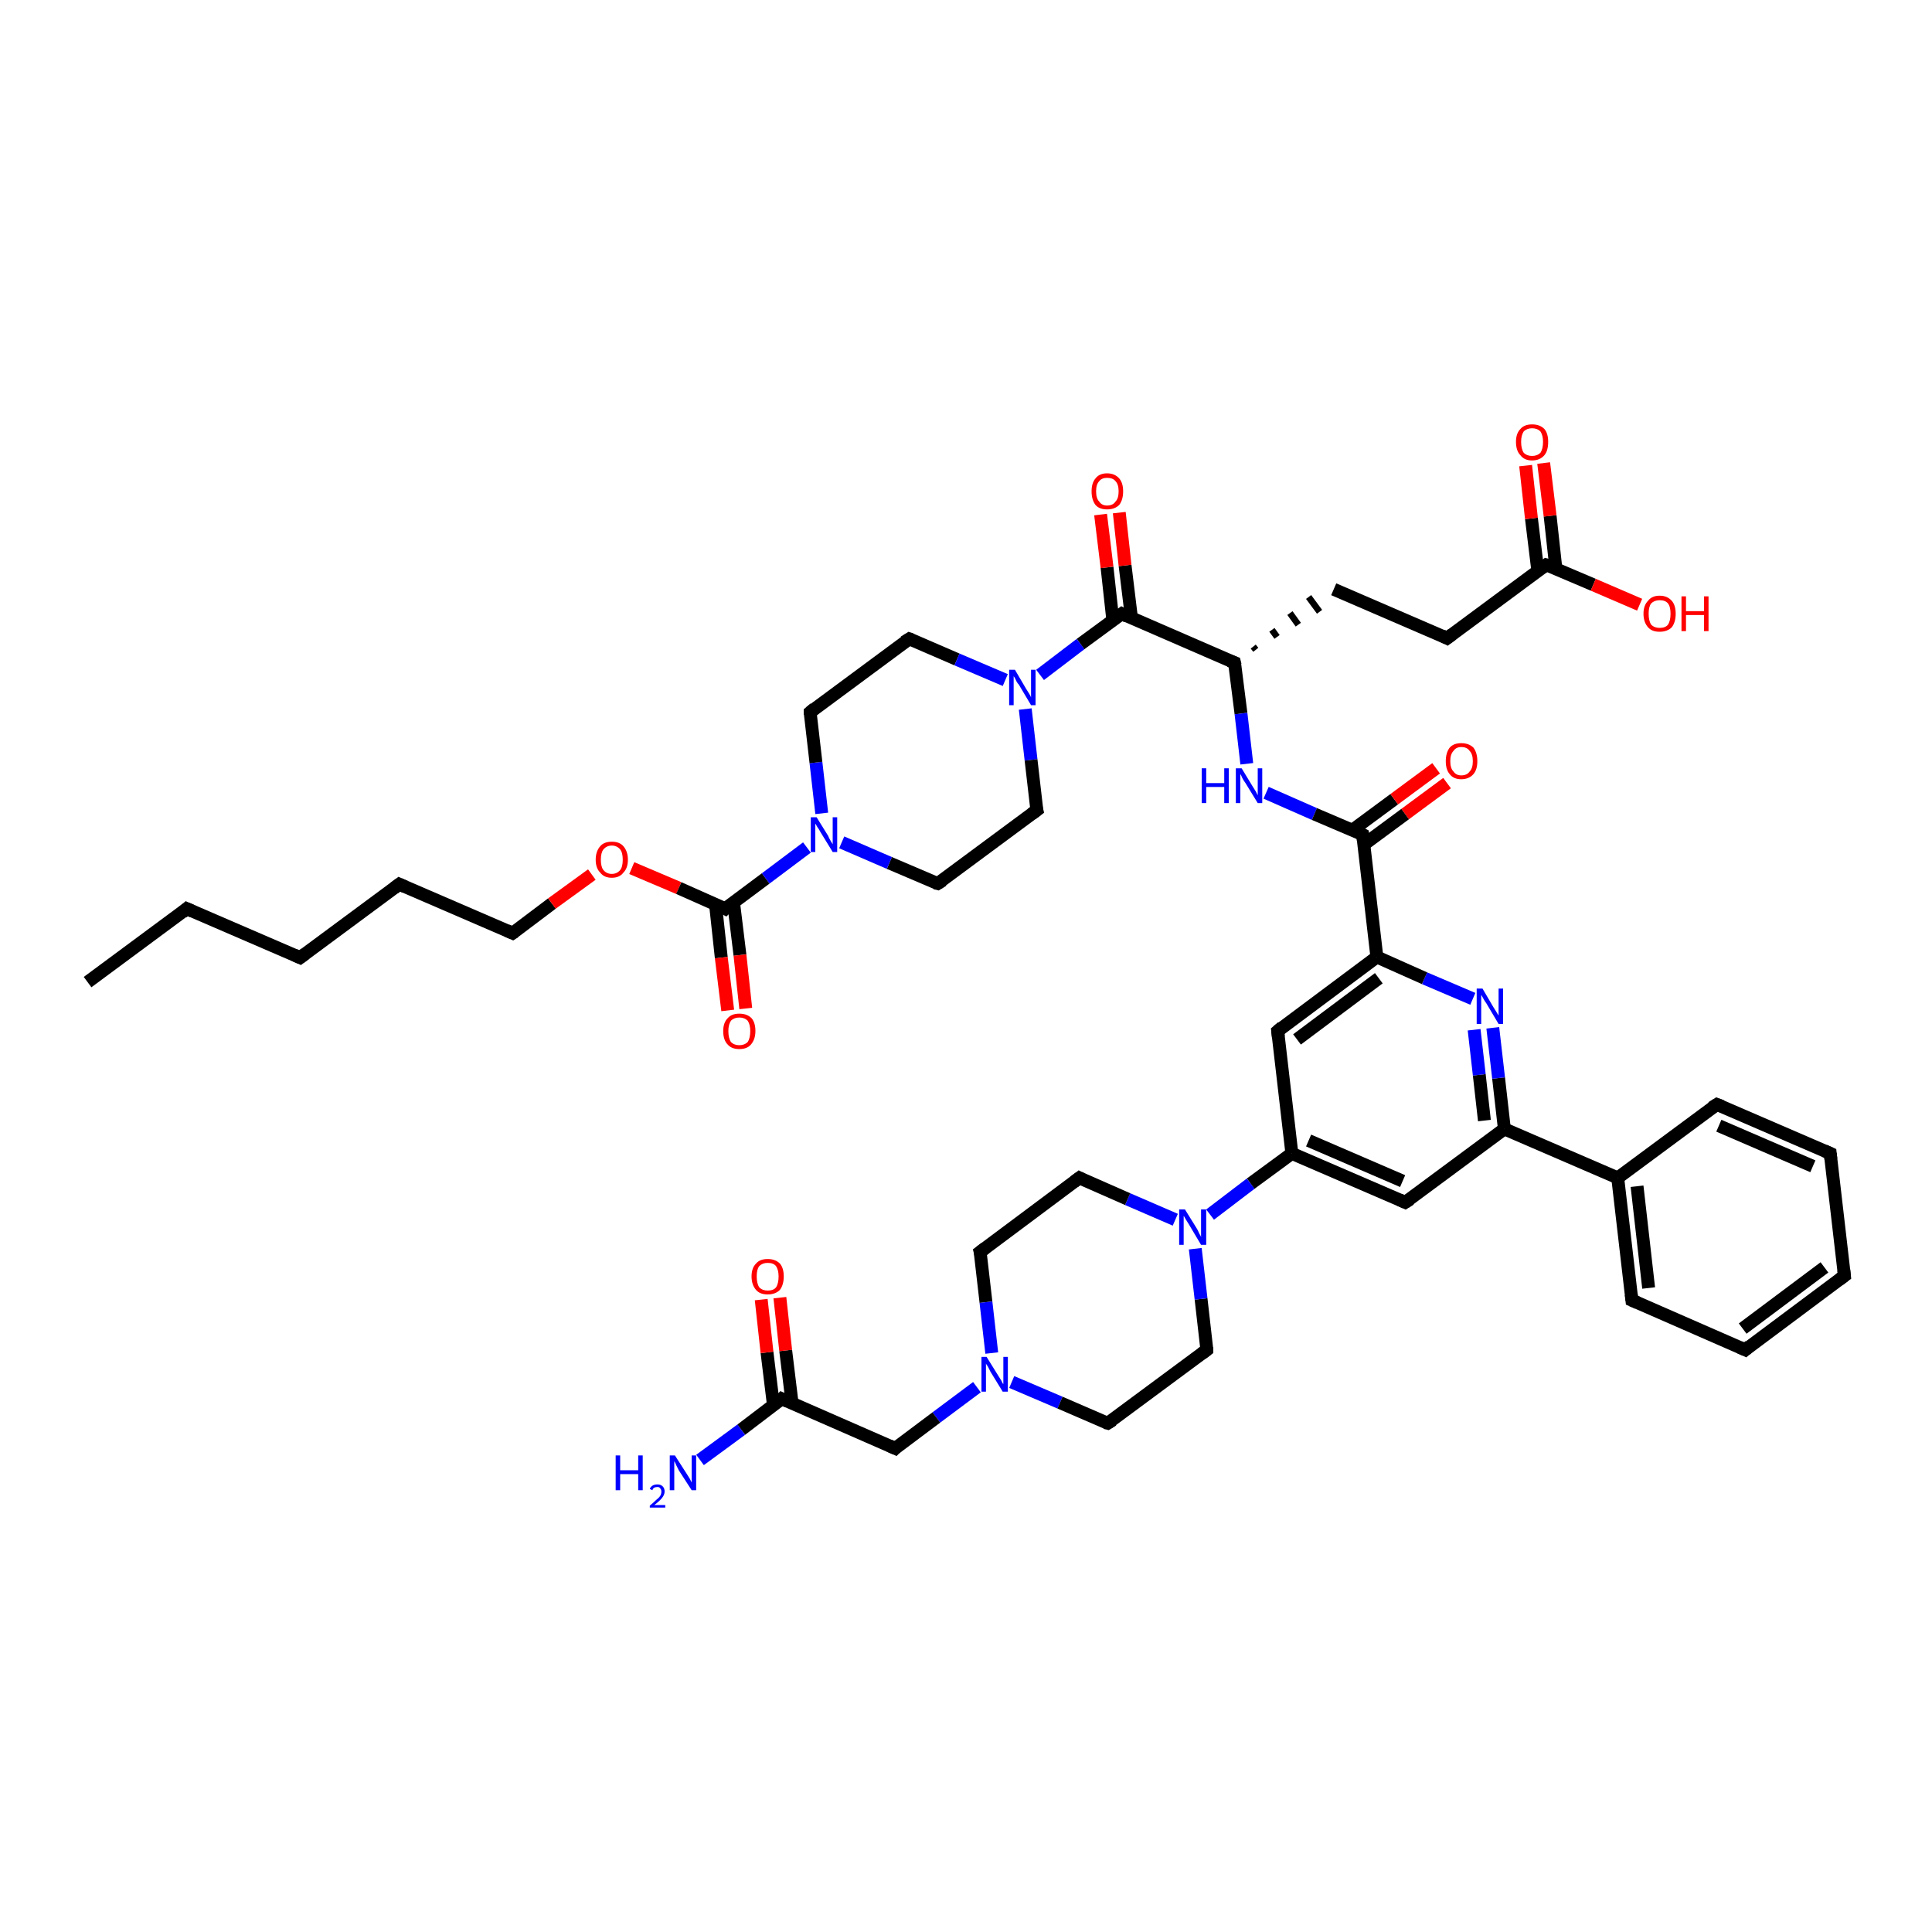 <?xml version='1.0' encoding='iso-8859-1'?>
<svg version='1.1' baseProfile='full'
              xmlns='http://www.w3.org/2000/svg'
                      xmlns:rdkit='http://www.rdkit.org/xml'
                      xmlns:xlink='http://www.w3.org/1999/xlink'
                  xml:space='preserve'
width='300px' height='300px' viewBox='0 0 300 300'>
<!-- END OF HEADER -->
<rect style='opacity:1.0;fill:#FFFFFF;stroke:none' width='300.0' height='300.0' x='0.0' y='0.0'> </rect>
<path class='bond-0 atom-0 atom-1' d='M 13.6,152.5 L 29.0,141.1' style='fill:none;fill-rule:evenodd;stroke:#000000;stroke-width:2.0px;stroke-linecap:butt;stroke-linejoin:miter;stroke-opacity:1' />
<path class='bond-1 atom-1 atom-2' d='M 29.0,141.1 L 46.6,148.7' style='fill:none;fill-rule:evenodd;stroke:#000000;stroke-width:2.0px;stroke-linecap:butt;stroke-linejoin:miter;stroke-opacity:1' />
<path class='bond-2 atom-2 atom-3' d='M 46.6,148.7 L 62.0,137.3' style='fill:none;fill-rule:evenodd;stroke:#000000;stroke-width:2.0px;stroke-linecap:butt;stroke-linejoin:miter;stroke-opacity:1' />
<path class='bond-3 atom-3 atom-4' d='M 62.0,137.3 L 79.6,144.9' style='fill:none;fill-rule:evenodd;stroke:#000000;stroke-width:2.0px;stroke-linecap:butt;stroke-linejoin:miter;stroke-opacity:1' />
<path class='bond-4 atom-4 atom-5' d='M 79.6,144.9 L 85.7,140.3' style='fill:none;fill-rule:evenodd;stroke:#000000;stroke-width:2.0px;stroke-linecap:butt;stroke-linejoin:miter;stroke-opacity:1' />
<path class='bond-4 atom-4 atom-5' d='M 85.7,140.3 L 91.9,135.8' style='fill:none;fill-rule:evenodd;stroke:#FF0000;stroke-width:2.0px;stroke-linecap:butt;stroke-linejoin:miter;stroke-opacity:1' />
<path class='bond-5 atom-5 atom-6' d='M 98.1,134.8 L 105.4,137.9' style='fill:none;fill-rule:evenodd;stroke:#FF0000;stroke-width:2.0px;stroke-linecap:butt;stroke-linejoin:miter;stroke-opacity:1' />
<path class='bond-5 atom-5 atom-6' d='M 105.4,137.9 L 112.6,141.1' style='fill:none;fill-rule:evenodd;stroke:#000000;stroke-width:2.0px;stroke-linecap:butt;stroke-linejoin:miter;stroke-opacity:1' />
<path class='bond-6 atom-6 atom-7' d='M 111.1,140.4 L 112.0,148.7' style='fill:none;fill-rule:evenodd;stroke:#000000;stroke-width:2.0px;stroke-linecap:butt;stroke-linejoin:miter;stroke-opacity:1' />
<path class='bond-6 atom-6 atom-7' d='M 112.0,148.7 L 113.0,156.9' style='fill:none;fill-rule:evenodd;stroke:#FF0000;stroke-width:2.0px;stroke-linecap:butt;stroke-linejoin:miter;stroke-opacity:1' />
<path class='bond-6 atom-6 atom-7' d='M 113.9,140.1 L 114.9,148.3' style='fill:none;fill-rule:evenodd;stroke:#000000;stroke-width:2.0px;stroke-linecap:butt;stroke-linejoin:miter;stroke-opacity:1' />
<path class='bond-6 atom-6 atom-7' d='M 114.9,148.3 L 115.8,156.6' style='fill:none;fill-rule:evenodd;stroke:#FF0000;stroke-width:2.0px;stroke-linecap:butt;stroke-linejoin:miter;stroke-opacity:1' />
<path class='bond-7 atom-6 atom-8' d='M 112.6,141.1 L 118.9,136.4' style='fill:none;fill-rule:evenodd;stroke:#000000;stroke-width:2.0px;stroke-linecap:butt;stroke-linejoin:miter;stroke-opacity:1' />
<path class='bond-7 atom-6 atom-8' d='M 118.9,136.4 L 125.3,131.6' style='fill:none;fill-rule:evenodd;stroke:#0000FF;stroke-width:2.0px;stroke-linecap:butt;stroke-linejoin:miter;stroke-opacity:1' />
<path class='bond-8 atom-8 atom-9' d='M 127.6,126.3 L 126.7,118.4' style='fill:none;fill-rule:evenodd;stroke:#0000FF;stroke-width:2.0px;stroke-linecap:butt;stroke-linejoin:miter;stroke-opacity:1' />
<path class='bond-8 atom-8 atom-9' d='M 126.7,118.4 L 125.8,110.6' style='fill:none;fill-rule:evenodd;stroke:#000000;stroke-width:2.0px;stroke-linecap:butt;stroke-linejoin:miter;stroke-opacity:1' />
<path class='bond-9 atom-9 atom-10' d='M 125.8,110.6 L 141.2,99.2' style='fill:none;fill-rule:evenodd;stroke:#000000;stroke-width:2.0px;stroke-linecap:butt;stroke-linejoin:miter;stroke-opacity:1' />
<path class='bond-10 atom-10 atom-11' d='M 141.2,99.2 L 148.6,102.4' style='fill:none;fill-rule:evenodd;stroke:#000000;stroke-width:2.0px;stroke-linecap:butt;stroke-linejoin:miter;stroke-opacity:1' />
<path class='bond-10 atom-10 atom-11' d='M 148.6,102.4 L 156.1,105.6' style='fill:none;fill-rule:evenodd;stroke:#0000FF;stroke-width:2.0px;stroke-linecap:butt;stroke-linejoin:miter;stroke-opacity:1' />
<path class='bond-11 atom-11 atom-12' d='M 159.2,110.1 L 160.1,118.0' style='fill:none;fill-rule:evenodd;stroke:#0000FF;stroke-width:2.0px;stroke-linecap:butt;stroke-linejoin:miter;stroke-opacity:1' />
<path class='bond-11 atom-11 atom-12' d='M 160.1,118.0 L 161.0,125.8' style='fill:none;fill-rule:evenodd;stroke:#000000;stroke-width:2.0px;stroke-linecap:butt;stroke-linejoin:miter;stroke-opacity:1' />
<path class='bond-12 atom-12 atom-13' d='M 161.0,125.8 L 145.6,137.2' style='fill:none;fill-rule:evenodd;stroke:#000000;stroke-width:2.0px;stroke-linecap:butt;stroke-linejoin:miter;stroke-opacity:1' />
<path class='bond-13 atom-11 atom-14' d='M 161.5,104.8 L 167.8,100.0' style='fill:none;fill-rule:evenodd;stroke:#0000FF;stroke-width:2.0px;stroke-linecap:butt;stroke-linejoin:miter;stroke-opacity:1' />
<path class='bond-13 atom-11 atom-14' d='M 167.8,100.0 L 174.2,95.3' style='fill:none;fill-rule:evenodd;stroke:#000000;stroke-width:2.0px;stroke-linecap:butt;stroke-linejoin:miter;stroke-opacity:1' />
<path class='bond-14 atom-14 atom-15' d='M 175.7,96.0 L 174.7,87.8' style='fill:none;fill-rule:evenodd;stroke:#000000;stroke-width:2.0px;stroke-linecap:butt;stroke-linejoin:miter;stroke-opacity:1' />
<path class='bond-14 atom-14 atom-15' d='M 174.7,87.8 L 173.8,79.6' style='fill:none;fill-rule:evenodd;stroke:#FF0000;stroke-width:2.0px;stroke-linecap:butt;stroke-linejoin:miter;stroke-opacity:1' />
<path class='bond-14 atom-14 atom-15' d='M 172.8,96.3 L 171.9,88.1' style='fill:none;fill-rule:evenodd;stroke:#000000;stroke-width:2.0px;stroke-linecap:butt;stroke-linejoin:miter;stroke-opacity:1' />
<path class='bond-14 atom-14 atom-15' d='M 171.9,88.1 L 170.9,79.9' style='fill:none;fill-rule:evenodd;stroke:#FF0000;stroke-width:2.0px;stroke-linecap:butt;stroke-linejoin:miter;stroke-opacity:1' />
<path class='bond-15 atom-14 atom-16' d='M 174.2,95.3 L 191.7,102.9' style='fill:none;fill-rule:evenodd;stroke:#000000;stroke-width:2.0px;stroke-linecap:butt;stroke-linejoin:miter;stroke-opacity:1' />
<path class='bond-16 atom-16 atom-17' d='M 195.0,100.9 L 194.6,100.4' style='fill:none;fill-rule:evenodd;stroke:#000000;stroke-width:1.0px;stroke-linecap:butt;stroke-linejoin:miter;stroke-opacity:1' />
<path class='bond-16 atom-16 atom-17' d='M 198.3,98.9 L 197.5,97.8' style='fill:none;fill-rule:evenodd;stroke:#000000;stroke-width:1.0px;stroke-linecap:butt;stroke-linejoin:miter;stroke-opacity:1' />
<path class='bond-16 atom-16 atom-17' d='M 201.6,97.0 L 200.3,95.2' style='fill:none;fill-rule:evenodd;stroke:#000000;stroke-width:1.0px;stroke-linecap:butt;stroke-linejoin:miter;stroke-opacity:1' />
<path class='bond-16 atom-16 atom-17' d='M 204.9,95.0 L 203.2,92.7' style='fill:none;fill-rule:evenodd;stroke:#000000;stroke-width:1.0px;stroke-linecap:butt;stroke-linejoin:miter;stroke-opacity:1' />
<path class='bond-17 atom-17 atom-18' d='M 207.1,91.5 L 224.7,99.1' style='fill:none;fill-rule:evenodd;stroke:#000000;stroke-width:2.0px;stroke-linecap:butt;stroke-linejoin:miter;stroke-opacity:1' />
<path class='bond-18 atom-18 atom-19' d='M 224.7,99.1 L 240.1,87.7' style='fill:none;fill-rule:evenodd;stroke:#000000;stroke-width:2.0px;stroke-linecap:butt;stroke-linejoin:miter;stroke-opacity:1' />
<path class='bond-19 atom-19 atom-20' d='M 240.1,87.7 L 247.4,90.8' style='fill:none;fill-rule:evenodd;stroke:#000000;stroke-width:2.0px;stroke-linecap:butt;stroke-linejoin:miter;stroke-opacity:1' />
<path class='bond-19 atom-19 atom-20' d='M 247.4,90.8 L 254.6,93.9' style='fill:none;fill-rule:evenodd;stroke:#FF0000;stroke-width:2.0px;stroke-linecap:butt;stroke-linejoin:miter;stroke-opacity:1' />
<path class='bond-20 atom-19 atom-21' d='M 241.6,88.3 L 240.7,80.1' style='fill:none;fill-rule:evenodd;stroke:#000000;stroke-width:2.0px;stroke-linecap:butt;stroke-linejoin:miter;stroke-opacity:1' />
<path class='bond-20 atom-19 atom-21' d='M 240.7,80.1 L 239.7,71.9' style='fill:none;fill-rule:evenodd;stroke:#FF0000;stroke-width:2.0px;stroke-linecap:butt;stroke-linejoin:miter;stroke-opacity:1' />
<path class='bond-20 atom-19 atom-21' d='M 238.8,88.7 L 237.8,80.5' style='fill:none;fill-rule:evenodd;stroke:#000000;stroke-width:2.0px;stroke-linecap:butt;stroke-linejoin:miter;stroke-opacity:1' />
<path class='bond-20 atom-19 atom-21' d='M 237.8,80.5 L 236.9,72.3' style='fill:none;fill-rule:evenodd;stroke:#FF0000;stroke-width:2.0px;stroke-linecap:butt;stroke-linejoin:miter;stroke-opacity:1' />
<path class='bond-21 atom-16 atom-22' d='M 191.7,102.9 L 192.7,110.8' style='fill:none;fill-rule:evenodd;stroke:#000000;stroke-width:2.0px;stroke-linecap:butt;stroke-linejoin:miter;stroke-opacity:1' />
<path class='bond-21 atom-16 atom-22' d='M 192.7,110.8 L 193.6,118.6' style='fill:none;fill-rule:evenodd;stroke:#0000FF;stroke-width:2.0px;stroke-linecap:butt;stroke-linejoin:miter;stroke-opacity:1' />
<path class='bond-22 atom-22 atom-23' d='M 196.6,123.1 L 204.1,126.4' style='fill:none;fill-rule:evenodd;stroke:#0000FF;stroke-width:2.0px;stroke-linecap:butt;stroke-linejoin:miter;stroke-opacity:1' />
<path class='bond-22 atom-22 atom-23' d='M 204.1,126.4 L 211.6,129.6' style='fill:none;fill-rule:evenodd;stroke:#000000;stroke-width:2.0px;stroke-linecap:butt;stroke-linejoin:miter;stroke-opacity:1' />
<path class='bond-23 atom-23 atom-24' d='M 211.7,131.2 L 218.2,126.4' style='fill:none;fill-rule:evenodd;stroke:#000000;stroke-width:2.0px;stroke-linecap:butt;stroke-linejoin:miter;stroke-opacity:1' />
<path class='bond-23 atom-23 atom-24' d='M 218.2,126.4 L 224.7,121.6' style='fill:none;fill-rule:evenodd;stroke:#FF0000;stroke-width:2.0px;stroke-linecap:butt;stroke-linejoin:miter;stroke-opacity:1' />
<path class='bond-23 atom-23 atom-24' d='M 210.0,128.9 L 216.5,124.1' style='fill:none;fill-rule:evenodd;stroke:#000000;stroke-width:2.0px;stroke-linecap:butt;stroke-linejoin:miter;stroke-opacity:1' />
<path class='bond-23 atom-23 atom-24' d='M 216.5,124.1 L 223.0,119.3' style='fill:none;fill-rule:evenodd;stroke:#FF0000;stroke-width:2.0px;stroke-linecap:butt;stroke-linejoin:miter;stroke-opacity:1' />
<path class='bond-24 atom-23 atom-25' d='M 211.6,129.6 L 213.8,148.6' style='fill:none;fill-rule:evenodd;stroke:#000000;stroke-width:2.0px;stroke-linecap:butt;stroke-linejoin:miter;stroke-opacity:1' />
<path class='bond-25 atom-25 atom-26' d='M 213.8,148.6 L 198.4,160.1' style='fill:none;fill-rule:evenodd;stroke:#000000;stroke-width:2.0px;stroke-linecap:butt;stroke-linejoin:miter;stroke-opacity:1' />
<path class='bond-25 atom-25 atom-26' d='M 214.1,151.9 L 201.4,161.4' style='fill:none;fill-rule:evenodd;stroke:#000000;stroke-width:2.0px;stroke-linecap:butt;stroke-linejoin:miter;stroke-opacity:1' />
<path class='bond-26 atom-26 atom-27' d='M 198.4,160.1 L 200.6,179.1' style='fill:none;fill-rule:evenodd;stroke:#000000;stroke-width:2.0px;stroke-linecap:butt;stroke-linejoin:miter;stroke-opacity:1' />
<path class='bond-27 atom-27 atom-28' d='M 200.6,179.1 L 218.2,186.7' style='fill:none;fill-rule:evenodd;stroke:#000000;stroke-width:2.0px;stroke-linecap:butt;stroke-linejoin:miter;stroke-opacity:1' />
<path class='bond-27 atom-27 atom-28' d='M 203.2,177.1 L 217.8,183.4' style='fill:none;fill-rule:evenodd;stroke:#000000;stroke-width:2.0px;stroke-linecap:butt;stroke-linejoin:miter;stroke-opacity:1' />
<path class='bond-28 atom-28 atom-29' d='M 218.2,186.7 L 233.6,175.3' style='fill:none;fill-rule:evenodd;stroke:#000000;stroke-width:2.0px;stroke-linecap:butt;stroke-linejoin:miter;stroke-opacity:1' />
<path class='bond-29 atom-29 atom-30' d='M 233.6,175.3 L 232.7,167.4' style='fill:none;fill-rule:evenodd;stroke:#000000;stroke-width:2.0px;stroke-linecap:butt;stroke-linejoin:miter;stroke-opacity:1' />
<path class='bond-29 atom-29 atom-30' d='M 232.7,167.4 L 231.8,159.6' style='fill:none;fill-rule:evenodd;stroke:#0000FF;stroke-width:2.0px;stroke-linecap:butt;stroke-linejoin:miter;stroke-opacity:1' />
<path class='bond-29 atom-29 atom-30' d='M 230.5,174.0 L 229.7,166.9' style='fill:none;fill-rule:evenodd;stroke:#000000;stroke-width:2.0px;stroke-linecap:butt;stroke-linejoin:miter;stroke-opacity:1' />
<path class='bond-29 atom-29 atom-30' d='M 229.7,166.9 L 228.9,159.9' style='fill:none;fill-rule:evenodd;stroke:#0000FF;stroke-width:2.0px;stroke-linecap:butt;stroke-linejoin:miter;stroke-opacity:1' />
<path class='bond-30 atom-29 atom-31' d='M 233.6,175.3 L 251.2,182.9' style='fill:none;fill-rule:evenodd;stroke:#000000;stroke-width:2.0px;stroke-linecap:butt;stroke-linejoin:miter;stroke-opacity:1' />
<path class='bond-31 atom-31 atom-32' d='M 251.2,182.9 L 253.4,201.9' style='fill:none;fill-rule:evenodd;stroke:#000000;stroke-width:2.0px;stroke-linecap:butt;stroke-linejoin:miter;stroke-opacity:1' />
<path class='bond-31 atom-31 atom-32' d='M 254.2,184.2 L 256.0,200.0' style='fill:none;fill-rule:evenodd;stroke:#000000;stroke-width:2.0px;stroke-linecap:butt;stroke-linejoin:miter;stroke-opacity:1' />
<path class='bond-32 atom-32 atom-33' d='M 253.4,201.9 L 271.0,209.6' style='fill:none;fill-rule:evenodd;stroke:#000000;stroke-width:2.0px;stroke-linecap:butt;stroke-linejoin:miter;stroke-opacity:1' />
<path class='bond-33 atom-33 atom-34' d='M 271.0,209.6 L 286.4,198.1' style='fill:none;fill-rule:evenodd;stroke:#000000;stroke-width:2.0px;stroke-linecap:butt;stroke-linejoin:miter;stroke-opacity:1' />
<path class='bond-33 atom-33 atom-34' d='M 270.6,206.3 L 283.3,196.8' style='fill:none;fill-rule:evenodd;stroke:#000000;stroke-width:2.0px;stroke-linecap:butt;stroke-linejoin:miter;stroke-opacity:1' />
<path class='bond-34 atom-34 atom-35' d='M 286.4,198.1 L 284.2,179.1' style='fill:none;fill-rule:evenodd;stroke:#000000;stroke-width:2.0px;stroke-linecap:butt;stroke-linejoin:miter;stroke-opacity:1' />
<path class='bond-35 atom-35 atom-36' d='M 284.2,179.1 L 266.6,171.5' style='fill:none;fill-rule:evenodd;stroke:#000000;stroke-width:2.0px;stroke-linecap:butt;stroke-linejoin:miter;stroke-opacity:1' />
<path class='bond-35 atom-35 atom-36' d='M 281.5,181.1 L 266.9,174.8' style='fill:none;fill-rule:evenodd;stroke:#000000;stroke-width:2.0px;stroke-linecap:butt;stroke-linejoin:miter;stroke-opacity:1' />
<path class='bond-36 atom-27 atom-37' d='M 200.6,179.1 L 194.2,183.8' style='fill:none;fill-rule:evenodd;stroke:#000000;stroke-width:2.0px;stroke-linecap:butt;stroke-linejoin:miter;stroke-opacity:1' />
<path class='bond-36 atom-27 atom-37' d='M 194.2,183.8 L 187.9,188.6' style='fill:none;fill-rule:evenodd;stroke:#0000FF;stroke-width:2.0px;stroke-linecap:butt;stroke-linejoin:miter;stroke-opacity:1' />
<path class='bond-37 atom-37 atom-38' d='M 182.5,189.4 L 175.1,186.2' style='fill:none;fill-rule:evenodd;stroke:#0000FF;stroke-width:2.0px;stroke-linecap:butt;stroke-linejoin:miter;stroke-opacity:1' />
<path class='bond-37 atom-37 atom-38' d='M 175.1,186.2 L 167.6,182.9' style='fill:none;fill-rule:evenodd;stroke:#000000;stroke-width:2.0px;stroke-linecap:butt;stroke-linejoin:miter;stroke-opacity:1' />
<path class='bond-38 atom-38 atom-39' d='M 167.6,182.9 L 152.2,194.4' style='fill:none;fill-rule:evenodd;stroke:#000000;stroke-width:2.0px;stroke-linecap:butt;stroke-linejoin:miter;stroke-opacity:1' />
<path class='bond-39 atom-39 atom-40' d='M 152.2,194.4 L 153.1,202.2' style='fill:none;fill-rule:evenodd;stroke:#000000;stroke-width:2.0px;stroke-linecap:butt;stroke-linejoin:miter;stroke-opacity:1' />
<path class='bond-39 atom-39 atom-40' d='M 153.1,202.2 L 154.0,210.1' style='fill:none;fill-rule:evenodd;stroke:#0000FF;stroke-width:2.0px;stroke-linecap:butt;stroke-linejoin:miter;stroke-opacity:1' />
<path class='bond-40 atom-40 atom-41' d='M 151.7,215.4 L 145.4,220.1' style='fill:none;fill-rule:evenodd;stroke:#0000FF;stroke-width:2.0px;stroke-linecap:butt;stroke-linejoin:miter;stroke-opacity:1' />
<path class='bond-40 atom-40 atom-41' d='M 145.4,220.1 L 139.0,224.9' style='fill:none;fill-rule:evenodd;stroke:#000000;stroke-width:2.0px;stroke-linecap:butt;stroke-linejoin:miter;stroke-opacity:1' />
<path class='bond-41 atom-41 atom-42' d='M 139.0,224.9 L 121.4,217.2' style='fill:none;fill-rule:evenodd;stroke:#000000;stroke-width:2.0px;stroke-linecap:butt;stroke-linejoin:miter;stroke-opacity:1' />
<path class='bond-42 atom-42 atom-43' d='M 121.4,217.2 L 115.1,222.0' style='fill:none;fill-rule:evenodd;stroke:#000000;stroke-width:2.0px;stroke-linecap:butt;stroke-linejoin:miter;stroke-opacity:1' />
<path class='bond-42 atom-42 atom-43' d='M 115.1,222.0 L 108.7,226.7' style='fill:none;fill-rule:evenodd;stroke:#0000FF;stroke-width:2.0px;stroke-linecap:butt;stroke-linejoin:miter;stroke-opacity:1' />
<path class='bond-43 atom-42 atom-44' d='M 123.0,217.9 L 122.0,209.7' style='fill:none;fill-rule:evenodd;stroke:#000000;stroke-width:2.0px;stroke-linecap:butt;stroke-linejoin:miter;stroke-opacity:1' />
<path class='bond-43 atom-42 atom-44' d='M 122.0,209.7 L 121.1,201.5' style='fill:none;fill-rule:evenodd;stroke:#FF0000;stroke-width:2.0px;stroke-linecap:butt;stroke-linejoin:miter;stroke-opacity:1' />
<path class='bond-43 atom-42 atom-44' d='M 120.1,218.2 L 119.1,210.0' style='fill:none;fill-rule:evenodd;stroke:#000000;stroke-width:2.0px;stroke-linecap:butt;stroke-linejoin:miter;stroke-opacity:1' />
<path class='bond-43 atom-42 atom-44' d='M 119.1,210.0 L 118.2,201.8' style='fill:none;fill-rule:evenodd;stroke:#FF0000;stroke-width:2.0px;stroke-linecap:butt;stroke-linejoin:miter;stroke-opacity:1' />
<path class='bond-44 atom-40 atom-45' d='M 157.1,214.6 L 164.6,217.8' style='fill:none;fill-rule:evenodd;stroke:#0000FF;stroke-width:2.0px;stroke-linecap:butt;stroke-linejoin:miter;stroke-opacity:1' />
<path class='bond-44 atom-40 atom-45' d='M 164.6,217.8 L 172.0,221.0' style='fill:none;fill-rule:evenodd;stroke:#000000;stroke-width:2.0px;stroke-linecap:butt;stroke-linejoin:miter;stroke-opacity:1' />
<path class='bond-45 atom-45 atom-46' d='M 172.0,221.0 L 187.4,209.6' style='fill:none;fill-rule:evenodd;stroke:#000000;stroke-width:2.0px;stroke-linecap:butt;stroke-linejoin:miter;stroke-opacity:1' />
<path class='bond-46 atom-13 atom-8' d='M 145.6,137.2 L 138.1,134.0' style='fill:none;fill-rule:evenodd;stroke:#000000;stroke-width:2.0px;stroke-linecap:butt;stroke-linejoin:miter;stroke-opacity:1' />
<path class='bond-46 atom-13 atom-8' d='M 138.1,134.0 L 130.7,130.8' style='fill:none;fill-rule:evenodd;stroke:#0000FF;stroke-width:2.0px;stroke-linecap:butt;stroke-linejoin:miter;stroke-opacity:1' />
<path class='bond-47 atom-30 atom-25' d='M 228.7,155.1 L 221.2,151.9' style='fill:none;fill-rule:evenodd;stroke:#0000FF;stroke-width:2.0px;stroke-linecap:butt;stroke-linejoin:miter;stroke-opacity:1' />
<path class='bond-47 atom-30 atom-25' d='M 221.2,151.9 L 213.8,148.6' style='fill:none;fill-rule:evenodd;stroke:#000000;stroke-width:2.0px;stroke-linecap:butt;stroke-linejoin:miter;stroke-opacity:1' />
<path class='bond-48 atom-36 atom-31' d='M 266.6,171.5 L 251.2,182.9' style='fill:none;fill-rule:evenodd;stroke:#000000;stroke-width:2.0px;stroke-linecap:butt;stroke-linejoin:miter;stroke-opacity:1' />
<path class='bond-49 atom-46 atom-37' d='M 187.4,209.6 L 186.5,201.7' style='fill:none;fill-rule:evenodd;stroke:#000000;stroke-width:2.0px;stroke-linecap:butt;stroke-linejoin:miter;stroke-opacity:1' />
<path class='bond-49 atom-46 atom-37' d='M 186.5,201.7 L 185.6,193.9' style='fill:none;fill-rule:evenodd;stroke:#0000FF;stroke-width:2.0px;stroke-linecap:butt;stroke-linejoin:miter;stroke-opacity:1' />
<path d='M 28.3,141.7 L 29.0,141.1 L 29.9,141.5' style='fill:none;stroke:#000000;stroke-width:2.0px;stroke-linecap:butt;stroke-linejoin:miter;stroke-opacity:1;' />
<path d='M 45.7,148.3 L 46.6,148.7 L 47.4,148.1' style='fill:none;stroke:#000000;stroke-width:2.0px;stroke-linecap:butt;stroke-linejoin:miter;stroke-opacity:1;' />
<path d='M 61.2,137.9 L 62.0,137.3 L 62.9,137.7' style='fill:none;stroke:#000000;stroke-width:2.0px;stroke-linecap:butt;stroke-linejoin:miter;stroke-opacity:1;' />
<path d='M 78.7,144.5 L 79.6,144.9 L 79.9,144.7' style='fill:none;stroke:#000000;stroke-width:2.0px;stroke-linecap:butt;stroke-linejoin:miter;stroke-opacity:1;' />
<path d='M 112.2,140.9 L 112.6,141.1 L 112.9,140.8' style='fill:none;stroke:#000000;stroke-width:2.0px;stroke-linecap:butt;stroke-linejoin:miter;stroke-opacity:1;' />
<path d='M 125.8,111.0 L 125.8,110.6 L 126.5,110.0' style='fill:none;stroke:#000000;stroke-width:2.0px;stroke-linecap:butt;stroke-linejoin:miter;stroke-opacity:1;' />
<path d='M 140.4,99.7 L 141.2,99.2 L 141.5,99.3' style='fill:none;stroke:#000000;stroke-width:2.0px;stroke-linecap:butt;stroke-linejoin:miter;stroke-opacity:1;' />
<path d='M 160.9,125.4 L 161.0,125.8 L 160.2,126.4' style='fill:none;stroke:#000000;stroke-width:2.0px;stroke-linecap:butt;stroke-linejoin:miter;stroke-opacity:1;' />
<path d='M 146.4,136.7 L 145.6,137.2 L 145.2,137.1' style='fill:none;stroke:#000000;stroke-width:2.0px;stroke-linecap:butt;stroke-linejoin:miter;stroke-opacity:1;' />
<path d='M 173.8,95.6 L 174.2,95.3 L 175.0,95.7' style='fill:none;stroke:#000000;stroke-width:2.0px;stroke-linecap:butt;stroke-linejoin:miter;stroke-opacity:1;' />
<path d='M 190.9,102.6 L 191.7,102.9 L 191.8,103.3' style='fill:none;stroke:#000000;stroke-width:2.0px;stroke-linecap:butt;stroke-linejoin:miter;stroke-opacity:1;' />
<path d='M 223.9,98.7 L 224.7,99.1 L 225.5,98.5' style='fill:none;stroke:#000000;stroke-width:2.0px;stroke-linecap:butt;stroke-linejoin:miter;stroke-opacity:1;' />
<path d='M 239.4,88.2 L 240.1,87.7 L 240.5,87.8' style='fill:none;stroke:#000000;stroke-width:2.0px;stroke-linecap:butt;stroke-linejoin:miter;stroke-opacity:1;' />
<path d='M 211.2,129.4 L 211.6,129.6 L 211.7,130.5' style='fill:none;stroke:#000000;stroke-width:2.0px;stroke-linecap:butt;stroke-linejoin:miter;stroke-opacity:1;' />
<path d='M 199.1,159.5 L 198.4,160.1 L 198.5,161.0' style='fill:none;stroke:#000000;stroke-width:2.0px;stroke-linecap:butt;stroke-linejoin:miter;stroke-opacity:1;' />
<path d='M 217.3,186.3 L 218.2,186.7 L 219.0,186.2' style='fill:none;stroke:#000000;stroke-width:2.0px;stroke-linecap:butt;stroke-linejoin:miter;stroke-opacity:1;' />
<path d='M 253.3,201.0 L 253.4,201.9 L 254.3,202.3' style='fill:none;stroke:#000000;stroke-width:2.0px;stroke-linecap:butt;stroke-linejoin:miter;stroke-opacity:1;' />
<path d='M 270.1,209.2 L 271.0,209.6 L 271.7,209.0' style='fill:none;stroke:#000000;stroke-width:2.0px;stroke-linecap:butt;stroke-linejoin:miter;stroke-opacity:1;' />
<path d='M 285.6,198.7 L 286.4,198.1 L 286.3,197.2' style='fill:none;stroke:#000000;stroke-width:2.0px;stroke-linecap:butt;stroke-linejoin:miter;stroke-opacity:1;' />
<path d='M 284.3,180.0 L 284.2,179.1 L 283.3,178.7' style='fill:none;stroke:#000000;stroke-width:2.0px;stroke-linecap:butt;stroke-linejoin:miter;stroke-opacity:1;' />
<path d='M 267.4,171.8 L 266.6,171.5 L 265.8,172.0' style='fill:none;stroke:#000000;stroke-width:2.0px;stroke-linecap:butt;stroke-linejoin:miter;stroke-opacity:1;' />
<path d='M 168.0,183.1 L 167.6,182.9 L 166.8,183.5' style='fill:none;stroke:#000000;stroke-width:2.0px;stroke-linecap:butt;stroke-linejoin:miter;stroke-opacity:1;' />
<path d='M 153.0,193.8 L 152.2,194.4 L 152.3,194.8' style='fill:none;stroke:#000000;stroke-width:2.0px;stroke-linecap:butt;stroke-linejoin:miter;stroke-opacity:1;' />
<path d='M 139.3,224.6 L 139.0,224.9 L 138.1,224.5' style='fill:none;stroke:#000000;stroke-width:2.0px;stroke-linecap:butt;stroke-linejoin:miter;stroke-opacity:1;' />
<path d='M 122.3,217.6 L 121.4,217.2 L 121.1,217.5' style='fill:none;stroke:#000000;stroke-width:2.0px;stroke-linecap:butt;stroke-linejoin:miter;stroke-opacity:1;' />
<path d='M 171.6,220.9 L 172.0,221.0 L 172.8,220.5' style='fill:none;stroke:#000000;stroke-width:2.0px;stroke-linecap:butt;stroke-linejoin:miter;stroke-opacity:1;' />
<path d='M 186.6,210.2 L 187.4,209.6 L 187.4,209.2' style='fill:none;stroke:#000000;stroke-width:2.0px;stroke-linecap:butt;stroke-linejoin:miter;stroke-opacity:1;' />
<path class='atom-5' d='M 92.5 133.5
Q 92.5 132.2, 93.2 131.4
Q 93.8 130.7, 95.0 130.7
Q 96.2 130.7, 96.8 131.4
Q 97.5 132.2, 97.5 133.5
Q 97.5 134.8, 96.8 135.5
Q 96.2 136.3, 95.0 136.3
Q 93.8 136.3, 93.2 135.5
Q 92.5 134.8, 92.5 133.5
M 95.0 135.7
Q 95.8 135.7, 96.3 135.1
Q 96.7 134.6, 96.7 133.5
Q 96.7 132.4, 96.3 131.9
Q 95.8 131.3, 95.0 131.3
Q 94.2 131.3, 93.7 131.9
Q 93.3 132.4, 93.3 133.5
Q 93.3 134.6, 93.7 135.1
Q 94.2 135.7, 95.0 135.7
' fill='#FF0000'/>
<path class='atom-7' d='M 112.3 160.1
Q 112.3 158.8, 113.0 158.1
Q 113.6 157.4, 114.8 157.4
Q 116.0 157.4, 116.7 158.1
Q 117.3 158.8, 117.3 160.1
Q 117.3 161.4, 116.6 162.2
Q 116.0 162.9, 114.8 162.9
Q 113.6 162.9, 113.0 162.2
Q 112.3 161.5, 112.3 160.1
M 114.8 162.3
Q 115.6 162.3, 116.1 161.8
Q 116.5 161.2, 116.5 160.1
Q 116.5 159.1, 116.1 158.5
Q 115.6 158.0, 114.8 158.0
Q 114.0 158.0, 113.5 158.5
Q 113.1 159.1, 113.1 160.1
Q 113.1 161.2, 113.5 161.8
Q 114.0 162.3, 114.8 162.3
' fill='#FF0000'/>
<path class='atom-8' d='M 126.8 126.9
L 128.6 129.8
Q 128.7 130.1, 129.0 130.6
Q 129.3 131.1, 129.3 131.1
L 129.3 126.9
L 130.0 126.9
L 130.0 132.3
L 129.3 132.3
L 127.4 129.2
Q 127.2 128.8, 126.9 128.4
Q 126.7 128.0, 126.6 127.9
L 126.6 132.3
L 125.9 132.3
L 125.9 126.9
L 126.8 126.9
' fill='#0000FF'/>
<path class='atom-11' d='M 157.6 104.0
L 159.3 106.9
Q 159.5 107.2, 159.8 107.7
Q 160.1 108.2, 160.1 108.3
L 160.1 104.0
L 160.8 104.0
L 160.8 109.5
L 160.1 109.5
L 158.2 106.3
Q 157.9 106.0, 157.7 105.5
Q 157.5 105.1, 157.4 105.0
L 157.4 109.5
L 156.7 109.5
L 156.7 104.0
L 157.6 104.0
' fill='#0000FF'/>
<path class='atom-15' d='M 169.5 76.3
Q 169.5 75.0, 170.1 74.3
Q 170.7 73.5, 171.9 73.5
Q 173.1 73.5, 173.8 74.3
Q 174.4 75.0, 174.4 76.3
Q 174.4 77.6, 173.8 78.4
Q 173.1 79.1, 171.9 79.1
Q 170.7 79.1, 170.1 78.4
Q 169.5 77.6, 169.5 76.3
M 171.9 78.5
Q 172.8 78.5, 173.2 77.9
Q 173.7 77.4, 173.7 76.3
Q 173.7 75.2, 173.2 74.7
Q 172.8 74.2, 171.9 74.2
Q 171.1 74.2, 170.7 74.7
Q 170.2 75.2, 170.2 76.3
Q 170.2 77.4, 170.7 77.9
Q 171.1 78.5, 171.9 78.5
' fill='#FF0000'/>
<path class='atom-20' d='M 255.2 95.3
Q 255.2 94.0, 255.9 93.3
Q 256.5 92.5, 257.7 92.5
Q 258.9 92.5, 259.6 93.3
Q 260.2 94.0, 260.2 95.3
Q 260.2 96.6, 259.6 97.4
Q 258.9 98.1, 257.7 98.1
Q 256.5 98.1, 255.9 97.4
Q 255.2 96.6, 255.2 95.3
M 257.7 97.5
Q 258.6 97.5, 259.0 97.0
Q 259.4 96.4, 259.4 95.3
Q 259.4 94.2, 259.0 93.7
Q 258.6 93.2, 257.7 93.2
Q 256.9 93.2, 256.4 93.7
Q 256.0 94.2, 256.0 95.3
Q 256.0 96.4, 256.4 97.0
Q 256.9 97.5, 257.7 97.5
' fill='#FF0000'/>
<path class='atom-20' d='M 261.1 92.6
L 261.8 92.6
L 261.8 94.9
L 264.6 94.9
L 264.6 92.6
L 265.3 92.6
L 265.3 98.0
L 264.6 98.0
L 264.6 95.5
L 261.8 95.5
L 261.8 98.0
L 261.1 98.0
L 261.1 92.6
' fill='#FF0000'/>
<path class='atom-21' d='M 235.4 68.6
Q 235.4 67.3, 236.1 66.6
Q 236.7 65.9, 237.9 65.9
Q 239.1 65.9, 239.8 66.6
Q 240.4 67.3, 240.4 68.6
Q 240.4 70.0, 239.8 70.7
Q 239.1 71.5, 237.9 71.5
Q 236.7 71.5, 236.1 70.7
Q 235.4 70.0, 235.4 68.6
M 237.9 70.8
Q 238.7 70.8, 239.2 70.3
Q 239.6 69.7, 239.6 68.6
Q 239.6 67.6, 239.2 67.0
Q 238.7 66.5, 237.9 66.5
Q 237.1 66.5, 236.6 67.0
Q 236.2 67.6, 236.2 68.6
Q 236.2 69.7, 236.6 70.3
Q 237.1 70.8, 237.9 70.8
' fill='#FF0000'/>
<path class='atom-22' d='M 186.6 119.3
L 187.3 119.3
L 187.3 121.6
L 190.1 121.6
L 190.1 119.3
L 190.8 119.3
L 190.8 124.7
L 190.1 124.7
L 190.1 122.2
L 187.3 122.2
L 187.3 124.7
L 186.6 124.7
L 186.6 119.3
' fill='#0000FF'/>
<path class='atom-22' d='M 192.8 119.3
L 194.5 122.1
Q 194.7 122.4, 195.0 122.9
Q 195.3 123.5, 195.3 123.5
L 195.3 119.3
L 196.0 119.3
L 196.0 124.7
L 195.3 124.7
L 193.4 121.6
Q 193.1 121.2, 192.9 120.8
Q 192.7 120.3, 192.6 120.2
L 192.6 124.7
L 191.9 124.7
L 191.9 119.3
L 192.8 119.3
' fill='#0000FF'/>
<path class='atom-24' d='M 224.5 118.2
Q 224.5 116.9, 225.1 116.1
Q 225.7 115.4, 226.9 115.4
Q 228.1 115.4, 228.8 116.1
Q 229.4 116.9, 229.4 118.2
Q 229.4 119.5, 228.8 120.2
Q 228.1 121.0, 226.9 121.0
Q 225.7 121.0, 225.1 120.2
Q 224.5 119.5, 224.5 118.2
M 226.9 120.4
Q 227.8 120.4, 228.2 119.8
Q 228.7 119.3, 228.7 118.2
Q 228.7 117.1, 228.2 116.6
Q 227.8 116.0, 226.9 116.0
Q 226.1 116.0, 225.7 116.6
Q 225.2 117.1, 225.2 118.2
Q 225.2 119.3, 225.7 119.8
Q 226.1 120.4, 226.9 120.4
' fill='#FF0000'/>
<path class='atom-30' d='M 230.2 153.5
L 231.9 156.4
Q 232.1 156.7, 232.4 157.2
Q 232.7 157.7, 232.7 157.7
L 232.7 153.5
L 233.4 153.5
L 233.4 159.0
L 232.7 159.0
L 230.8 155.8
Q 230.5 155.4, 230.3 155.0
Q 230.1 154.6, 230.0 154.5
L 230.0 159.0
L 229.3 159.0
L 229.3 153.5
L 230.2 153.5
' fill='#0000FF'/>
<path class='atom-37' d='M 184.0 187.8
L 185.8 190.7
Q 186.0 191.0, 186.2 191.5
Q 186.5 192.0, 186.5 192.1
L 186.5 187.8
L 187.3 187.8
L 187.3 193.3
L 186.5 193.3
L 184.6 190.1
Q 184.4 189.8, 184.1 189.3
Q 183.9 188.9, 183.8 188.8
L 183.8 193.3
L 183.1 193.3
L 183.1 187.8
L 184.0 187.8
' fill='#0000FF'/>
<path class='atom-40' d='M 153.2 210.7
L 155.0 213.6
Q 155.2 213.9, 155.5 214.4
Q 155.7 214.9, 155.8 214.9
L 155.8 210.7
L 156.5 210.7
L 156.5 216.1
L 155.7 216.1
L 153.8 213.0
Q 153.6 212.6, 153.4 212.2
Q 153.1 211.8, 153.1 211.7
L 153.1 216.1
L 152.4 216.1
L 152.4 210.7
L 153.2 210.7
' fill='#0000FF'/>
<path class='atom-43' d='M 95.6 226.0
L 96.3 226.0
L 96.3 228.3
L 99.1 228.3
L 99.1 226.0
L 99.8 226.0
L 99.8 231.4
L 99.1 231.4
L 99.1 228.9
L 96.3 228.9
L 96.3 231.4
L 95.6 231.4
L 95.6 226.0
' fill='#0000FF'/>
<path class='atom-43' d='M 100.9 231.2
Q 101.0 230.9, 101.3 230.7
Q 101.6 230.5, 102.1 230.5
Q 102.6 230.5, 102.9 230.8
Q 103.2 231.1, 103.2 231.6
Q 103.2 232.1, 102.8 232.6
Q 102.4 233.1, 101.6 233.7
L 103.3 233.7
L 103.3 234.1
L 100.9 234.1
L 100.9 233.8
Q 101.5 233.3, 101.9 232.9
Q 102.3 232.6, 102.5 232.3
Q 102.7 232.0, 102.7 231.6
Q 102.7 231.3, 102.5 231.1
Q 102.4 230.9, 102.1 230.9
Q 101.8 230.9, 101.6 231.0
Q 101.4 231.1, 101.3 231.4
L 100.9 231.2
' fill='#0000FF'/>
<path class='atom-43' d='M 104.8 226.0
L 106.6 228.8
Q 106.8 229.1, 107.1 229.6
Q 107.4 230.2, 107.4 230.2
L 107.4 226.0
L 108.1 226.0
L 108.1 231.4
L 107.4 231.4
L 105.4 228.3
Q 105.2 227.9, 105.0 227.5
Q 104.8 227.0, 104.7 226.9
L 104.7 231.4
L 104.0 231.4
L 104.0 226.0
L 104.8 226.0
' fill='#0000FF'/>
<path class='atom-44' d='M 116.7 198.2
Q 116.7 196.9, 117.4 196.2
Q 118.0 195.5, 119.2 195.5
Q 120.4 195.5, 121.1 196.2
Q 121.7 196.9, 121.7 198.2
Q 121.7 199.5, 121.1 200.3
Q 120.4 201.0, 119.2 201.0
Q 118.0 201.0, 117.4 200.3
Q 116.7 199.5, 116.7 198.2
M 119.2 200.4
Q 120.1 200.4, 120.5 199.9
Q 120.9 199.3, 120.9 198.2
Q 120.9 197.2, 120.5 196.6
Q 120.1 196.1, 119.2 196.1
Q 118.4 196.1, 117.9 196.6
Q 117.5 197.1, 117.5 198.2
Q 117.5 199.3, 117.9 199.9
Q 118.4 200.4, 119.2 200.4
' fill='#FF0000'/>
</svg>
